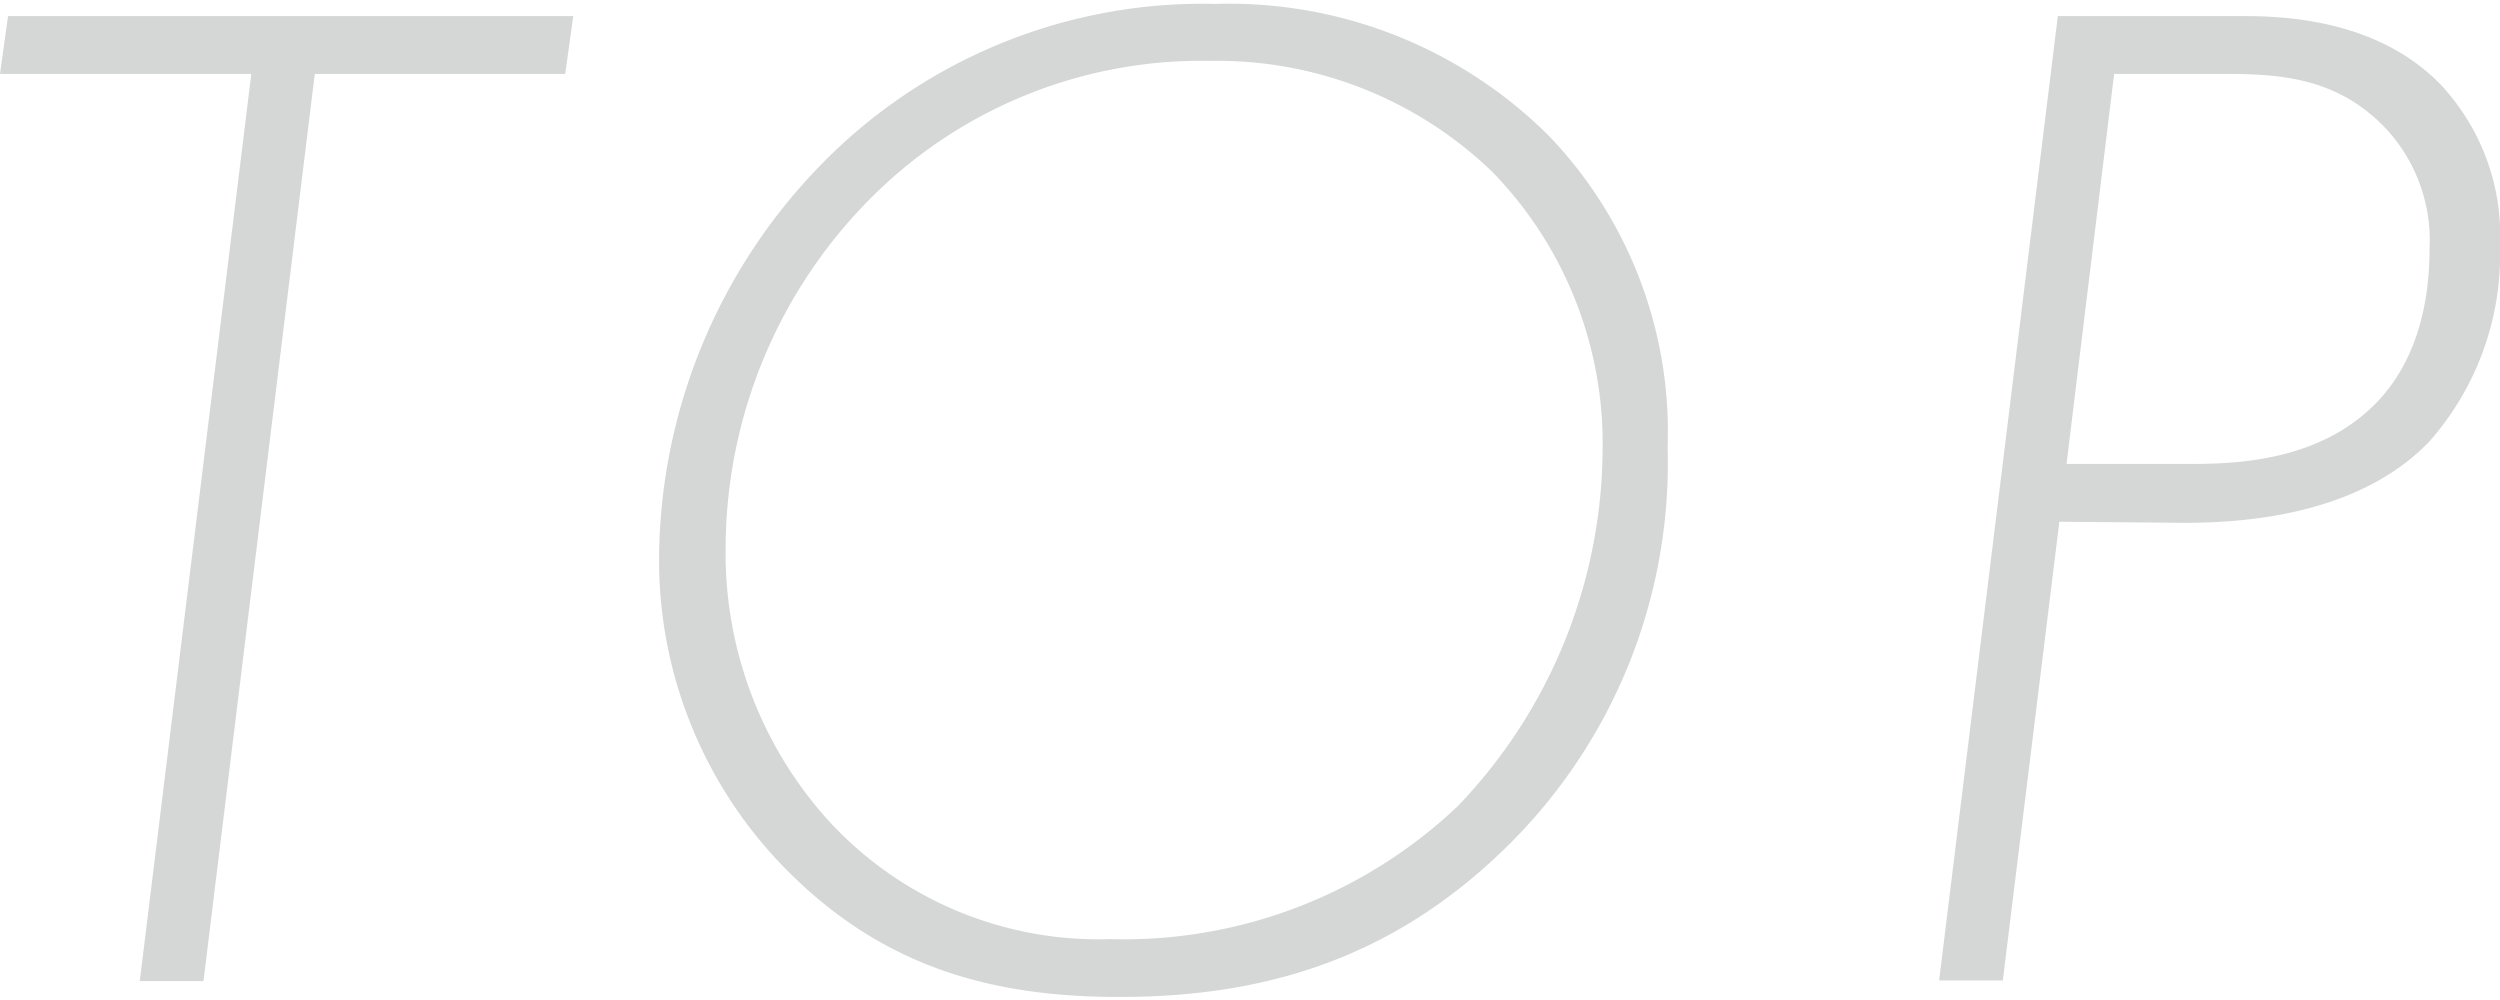 <svg xmlns="http://www.w3.org/2000/svg" width="115" height="46" viewBox="0 0 115 46">
  <defs>
    <style>
      .a {
        fill: #d5d6d6;
      }

      .b {
        fill: none;
      }
    </style>
  </defs>
  <title>front-title-top</title>
  <g>
    <g>
      <path class="a" d="M14.48,3.4,9.36,45.13H6.43L11.56,3.4H0L.37.74h26L26,3.4Z"/>
      <path class="a" d="M71.26,6.26a19.67,19.67,0,0,1,5.45,14.31A24.72,24.72,0,0,1,69.26,39C63.94,44.2,58,45.86,51.49,45.86c-5.79,0-10.72-1.33-15.11-5.65a20.22,20.22,0,0,1-6.06-14.78,26.15,26.15,0,0,1,7.59-18,24.51,24.51,0,0,1,18-7.25A20.83,20.83,0,0,1,71.26,6.26Zm-4.2,30.82A23.87,23.87,0,0,0,73.72,20.7,17.91,17.91,0,0,0,68.66,7.92a18.23,18.23,0,0,0-13-5.12A21.47,21.47,0,0,0,40.17,9a22.86,22.86,0,0,0-6.79,16.17,18.32,18.32,0,0,0,4.86,12.72A16.87,16.87,0,0,0,51.09,43.2,22.31,22.31,0,0,0,67.06,37.08Z"/>
      <path class="a" d="M94.73,24l-2.6,21.1H89.2L94.66.74h8.58c2.13,0,6.2.26,9,3.12A10.17,10.17,0,0,1,115,11.32a13,13,0,0,1-3.26,9c-1.73,1.8-5,3.73-11.25,3.73Zm.33-2.66h5.86c2.52,0,5.79-.33,8.18-2.6,1.4-1.33,2.66-3.59,2.66-7.32A7.55,7.55,0,0,0,109.83,6C107.44,3.4,104.51,3.4,102,3.4H97.25Z"/>
    </g>
    <rect class="b" width="115" height="46"/>
  </g>
</svg>
